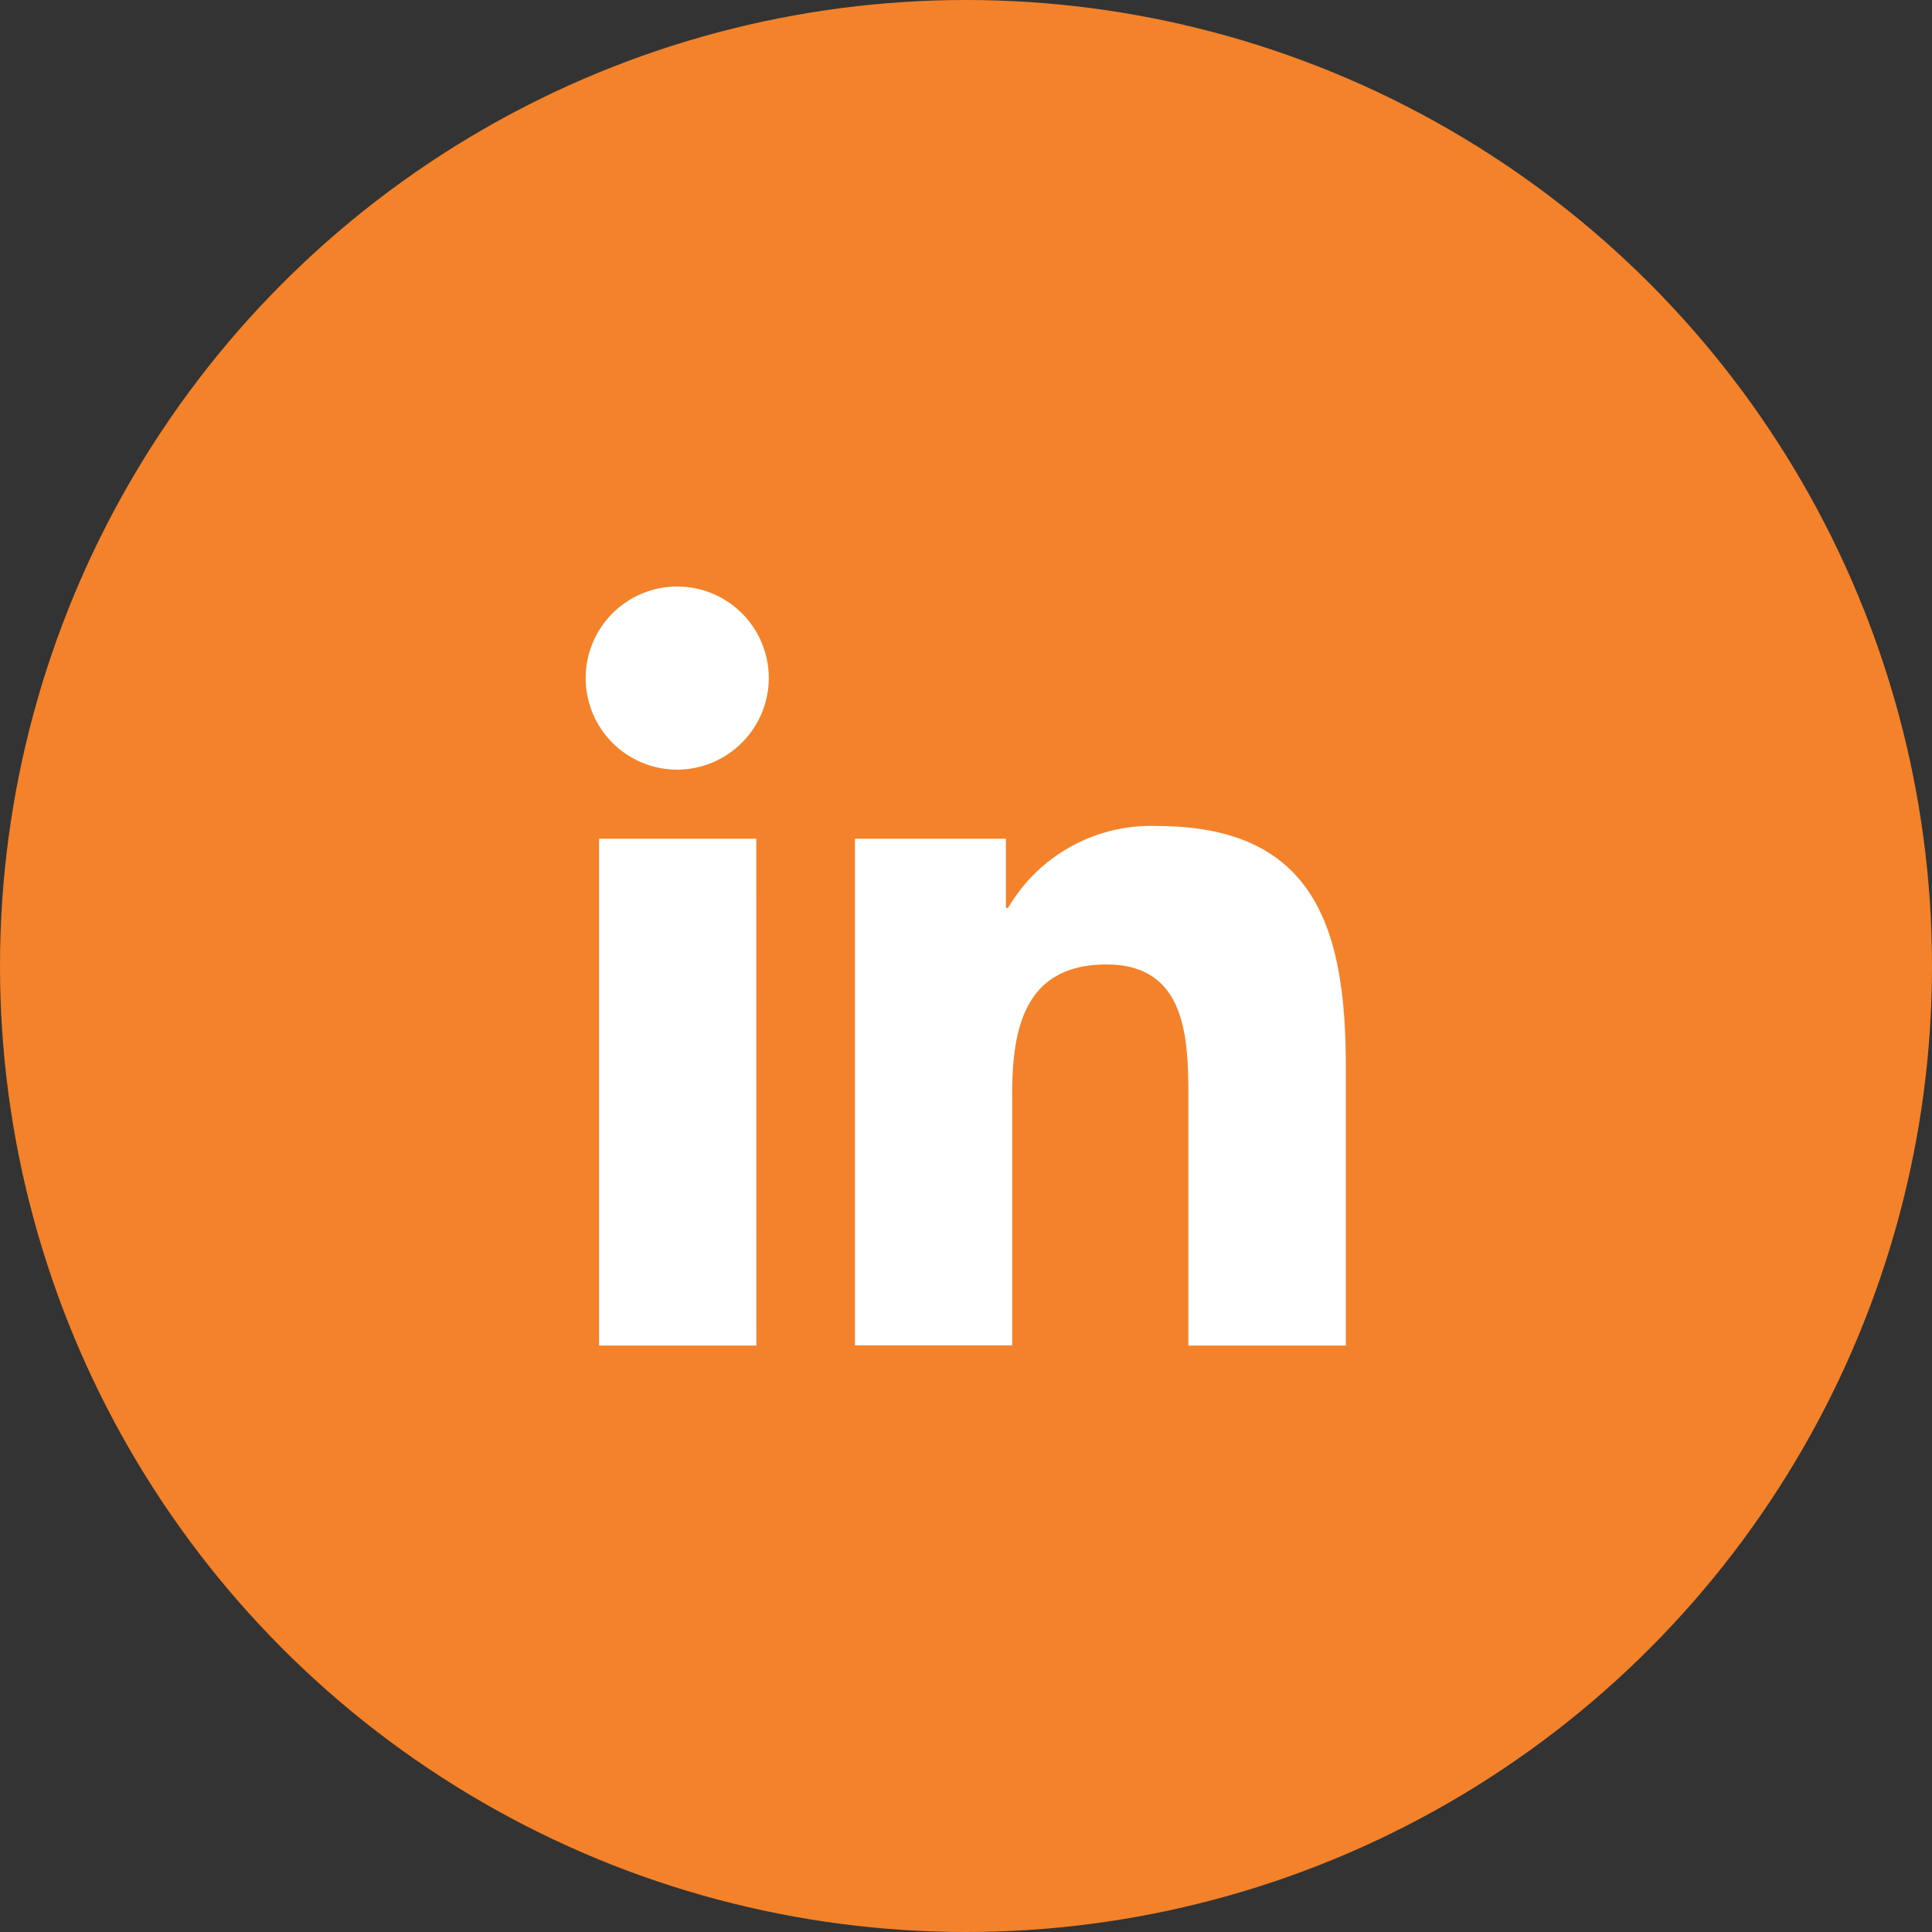 <svg xmlns="http://www.w3.org/2000/svg" width="43" height="43" viewBox="0 0 43 43"><rect x="0" y="0" width="43" height="43" fill="#333333" stroke="none"/><g id="Group_2354" data-name="Group 2354" transform="translate(-808 -1384)"><circle id="Ellipse_177" cx="21.5" cy="21.5" r="21.5" fill="#f3822b" data-name="Ellipse 177" transform="translate(808 1384)"/><path id="Icon_awesome-linkedin-in" fill="#fff" d="M3.781 16.894H.279V5.615h3.5ZM2.028 4.077a2.038 2.038 0 1 1 2.029-2.048 2.045 2.045 0 0 1-2.029 2.048ZM16.89 16.894h-3.495V11.4c0-1.308-.026-2.987-1.821-2.987-1.821 0-2.1 1.422-2.1 2.892v5.585h-3.5V5.615h3.36v1.539h.049A3.68 3.68 0 0 1 12.7 5.332c3.545 0 4.2 2.334 4.2 5.366v6.2Z" data-name="Icon awesome-linkedin-in" transform="translate(821.054 1397.053)"/></g></svg>